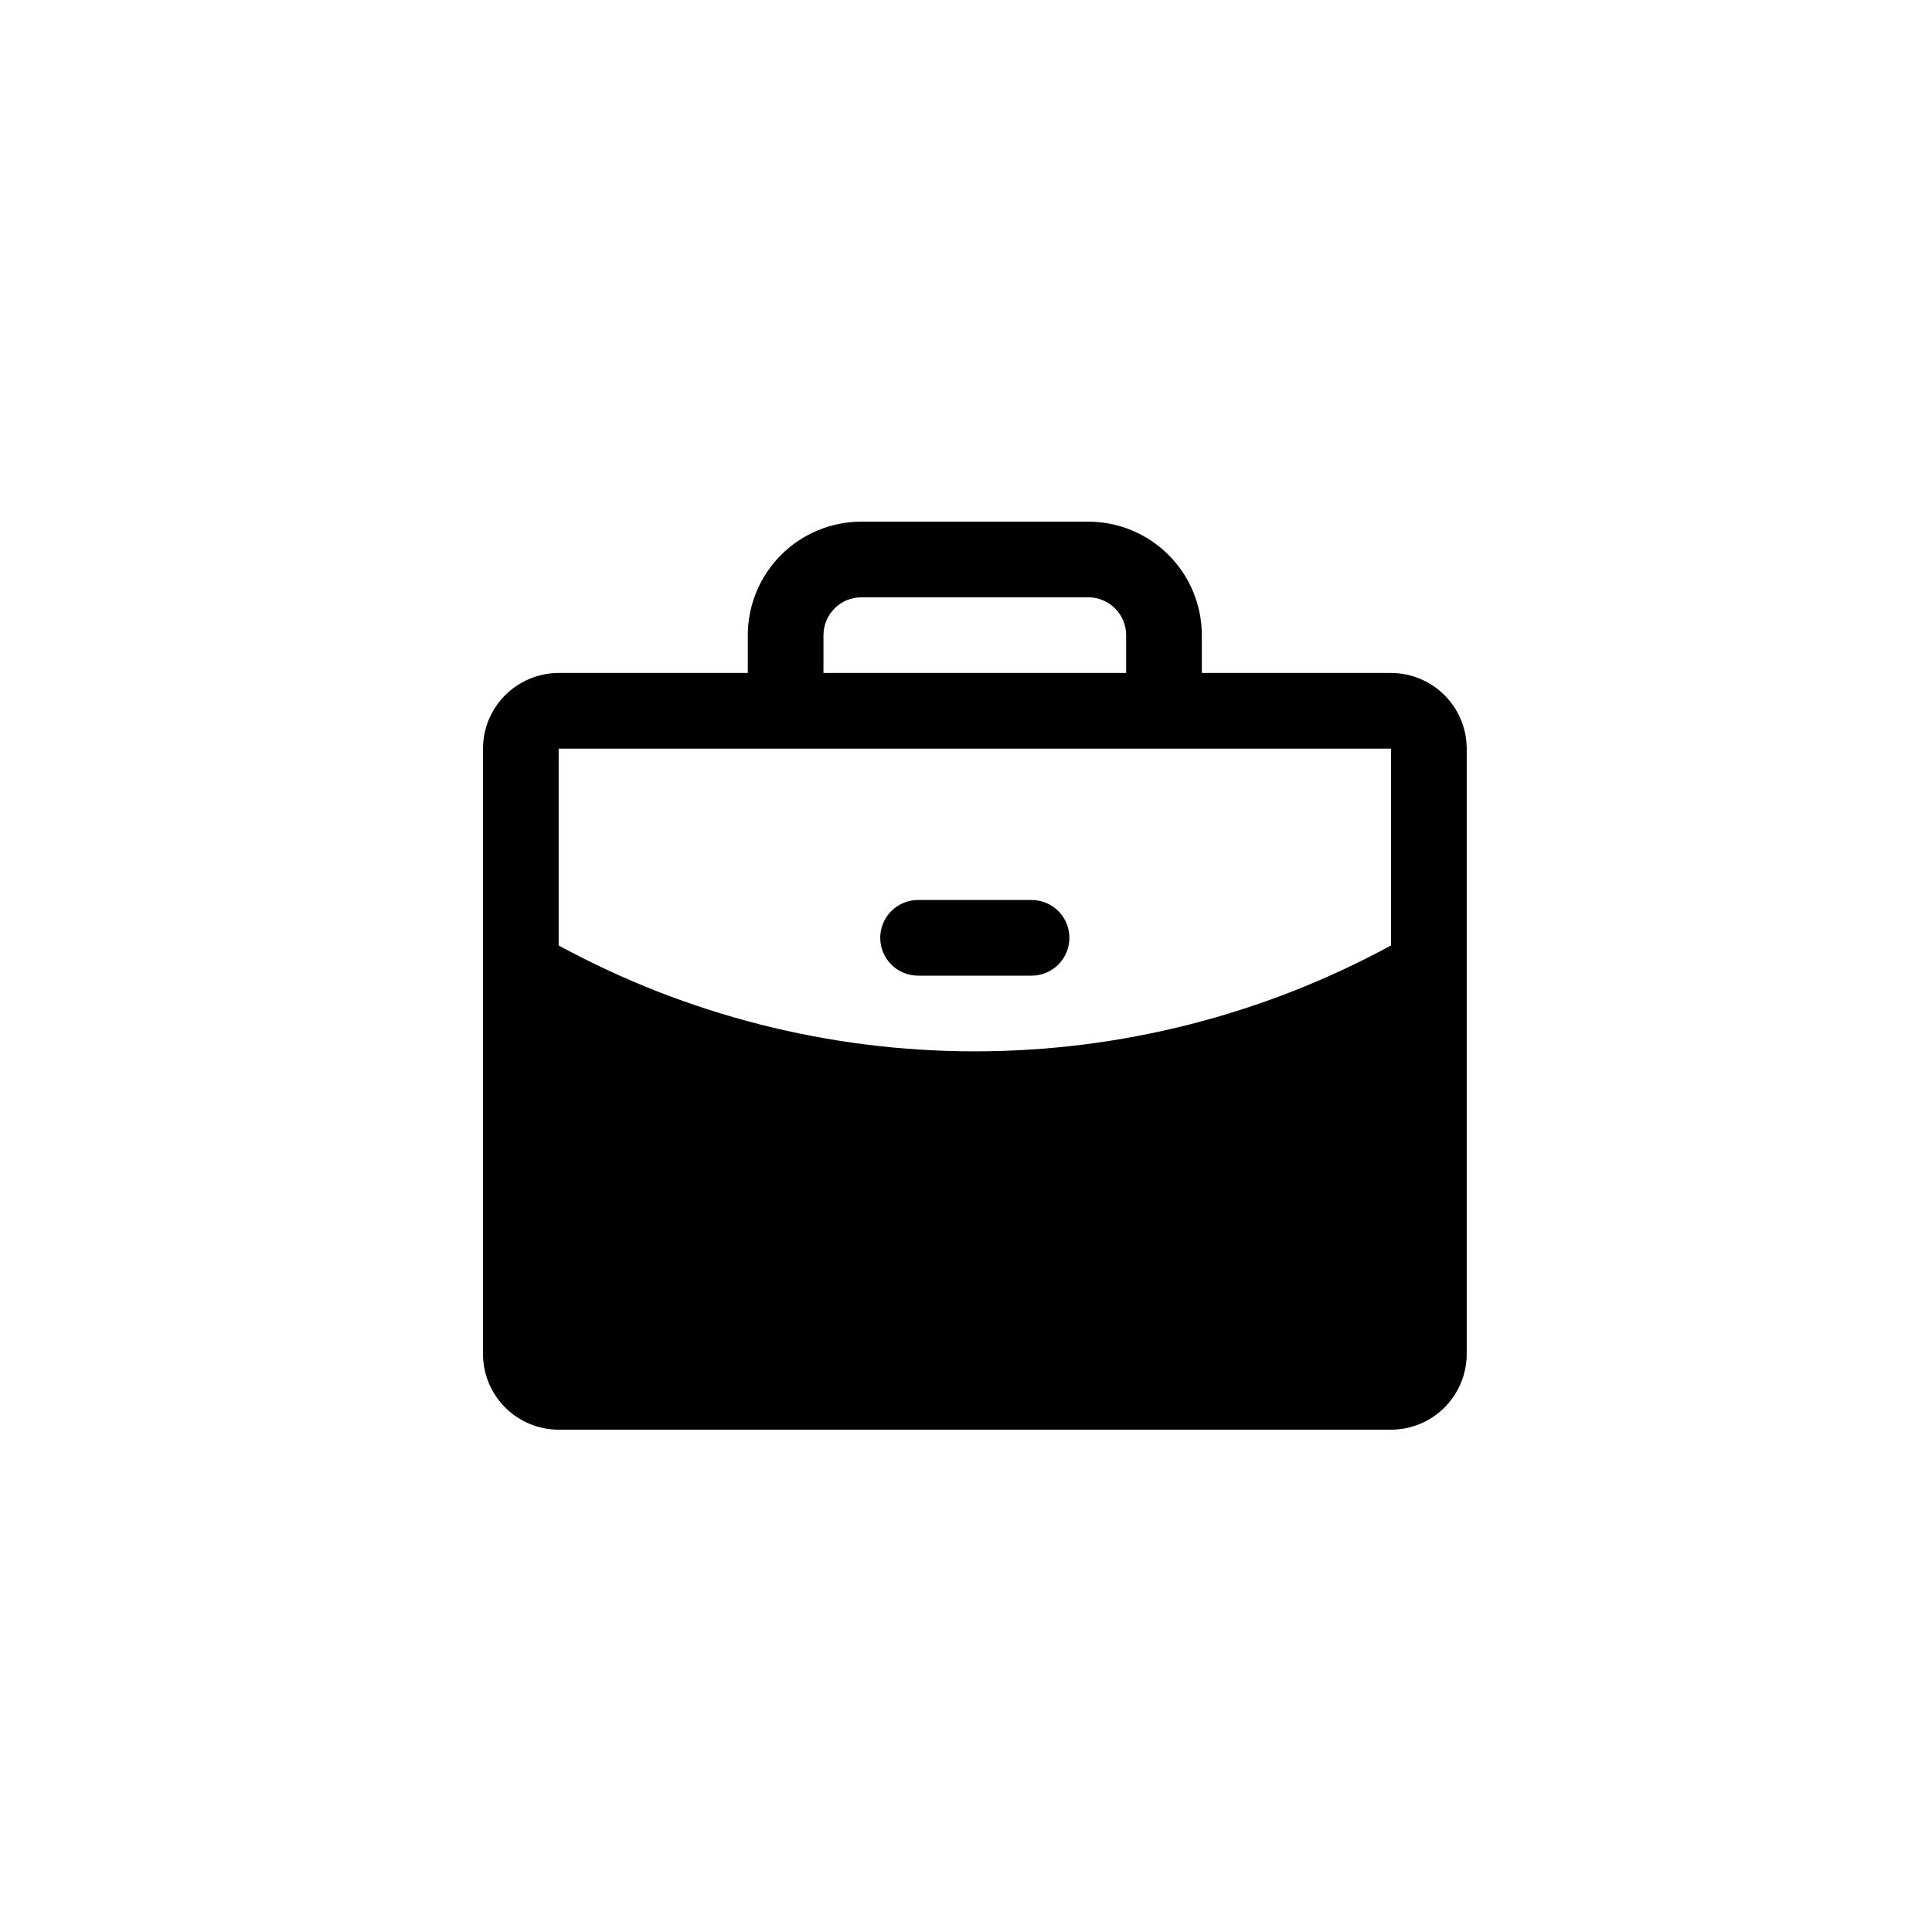 <svg width="100" height="100" viewBox="0 0 100 100" fill="none" xmlns="http://www.w3.org/2000/svg">
<path d="M72 34.833H62.206V32.875C62.205 31.317 61.585 29.824 60.484 28.723C59.382 27.621 57.889 27.002 56.331 27H44.581C43.024 27.002 41.531 27.621 40.429 28.723C39.328 29.824 38.708 31.317 38.706 32.875V34.833H28.917C27.878 34.834 26.883 35.248 26.148 35.982C25.414 36.716 25.001 37.712 25 38.75V70.083C25.001 71.122 25.414 72.117 26.148 72.852C26.883 73.586 27.878 73.999 28.917 74H72C73.038 73.999 74.034 73.586 74.768 72.852C75.502 72.117 75.915 71.122 75.917 70.083V38.75C75.915 37.712 75.502 36.716 74.768 35.982C74.034 35.248 73.038 34.834 72 34.833ZM42.623 32.875C42.624 32.356 42.83 31.858 43.197 31.491C43.565 31.124 44.062 30.917 44.581 30.917H56.331C56.851 30.917 57.348 31.124 57.715 31.491C58.083 31.858 58.289 32.356 58.29 32.875V34.833H42.623V32.875ZM72 38.75L72.001 48.935C65.39 52.533 57.983 54.418 50.456 54.417C42.931 54.418 35.526 52.534 28.917 48.937V38.75H72ZM45.561 48.542C45.561 48.022 45.767 47.524 46.134 47.157C46.502 46.79 46.999 46.583 47.519 46.583H53.394C53.913 46.583 54.411 46.79 54.779 47.157C55.146 47.524 55.352 48.022 55.352 48.542C55.352 49.061 55.146 49.559 54.779 49.926C54.411 50.294 53.913 50.5 53.394 50.5H47.519C46.999 50.5 46.502 50.294 46.134 49.926C45.767 49.559 45.561 49.061 45.561 48.542Z" fill="black"/>
</svg>
